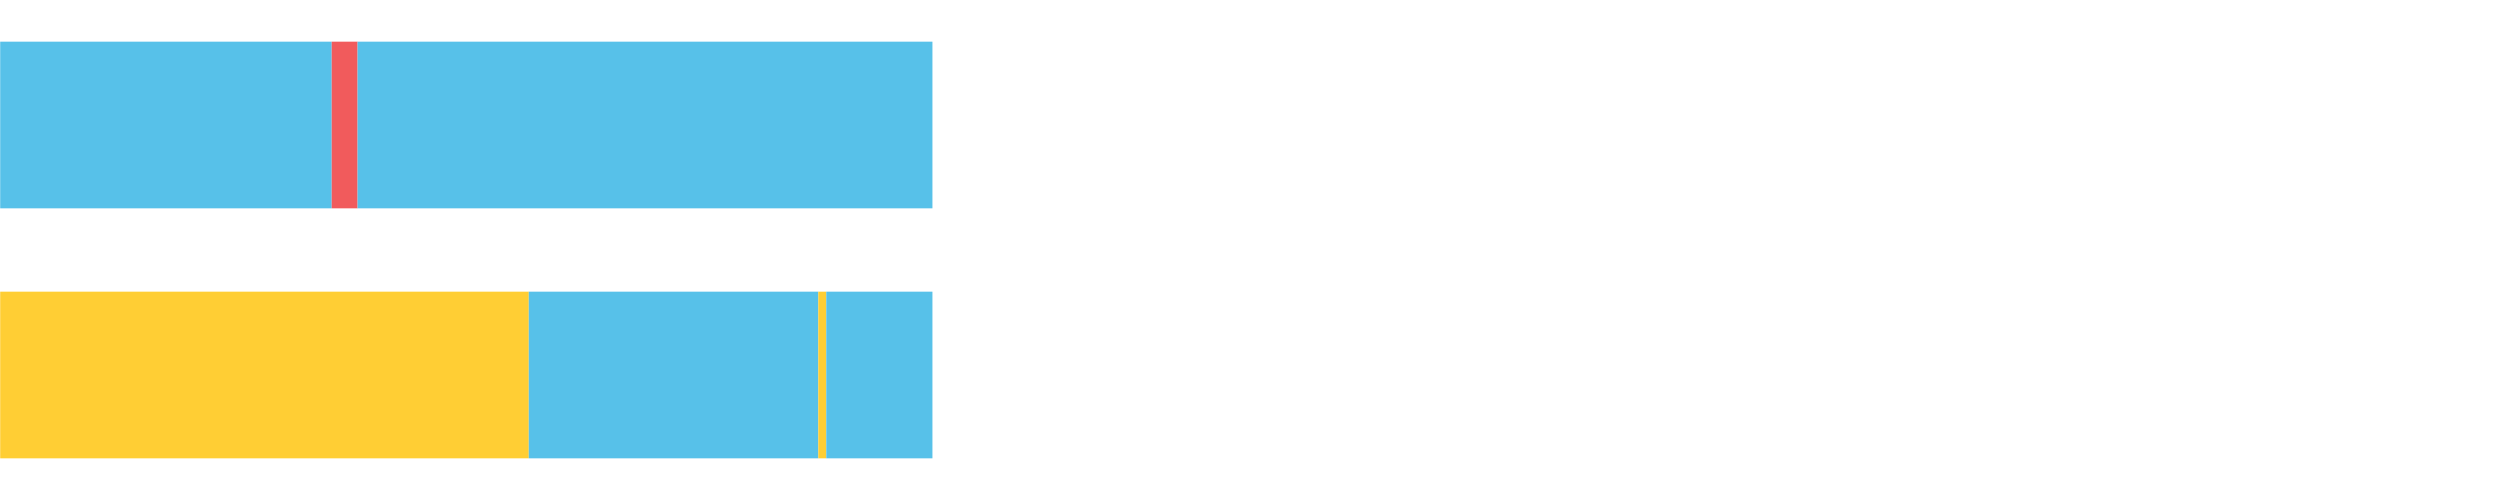 <?xml version="1.0" encoding="UTF-8"?>
<svg xmlns="http://www.w3.org/2000/svg" xmlns:xlink="http://www.w3.org/1999/xlink" width="1080pt" height="216pt" viewBox="0 0 1080 216" version="1.1">
<g><path style="stroke:none;fill-rule:nonzero;fill:#57C1E9;fill-opacity:1;" d="M 0.083 18 L 0.083 90 L 143.295 90 L 143.295 18 Z M 0.083 18"/><path style="stroke:none;fill-rule:nonzero;fill:#F15B5C;fill-opacity:1;" d="M 143.295 18 L 143.295 90 L 154.477 90 L 154.477 18 Z M 143.295 18"/><path style="stroke:none;fill-rule:nonzero;fill:#57C1E9;fill-opacity:1;" d="M 154.477 18 L 154.477 90 L 402.814 90 L 402.814 18 Z M 154.477 18"/><path style="stroke:none;fill-rule:nonzero;fill:#FFCE34;fill-opacity:1;" d="M 0.083 126 L 0.083 198 L 228.433 198 L 228.433 126 Z M 0.083 126"/><path style="stroke:none;fill-rule:nonzero;fill:#57C1E9;fill-opacity:1;" d="M 228.433 126 L 228.433 198 L 353.508 198 L 353.508 126 Z M 228.433 126"/><path style="stroke:none;fill-rule:nonzero;fill:#FFCE34;fill-opacity:1;" d="M 353.508 126 L 353.508 198 L 356.95 198 L 356.95 126 Z M 353.508 126"/><path style="stroke:none;fill-rule:nonzero;fill:#57C1E9;fill-opacity:1;" d="M 356.95 126 L 356.95 198 L 402.814 198 L 402.814 126 Z M 356.95 126"/></g>
</svg>